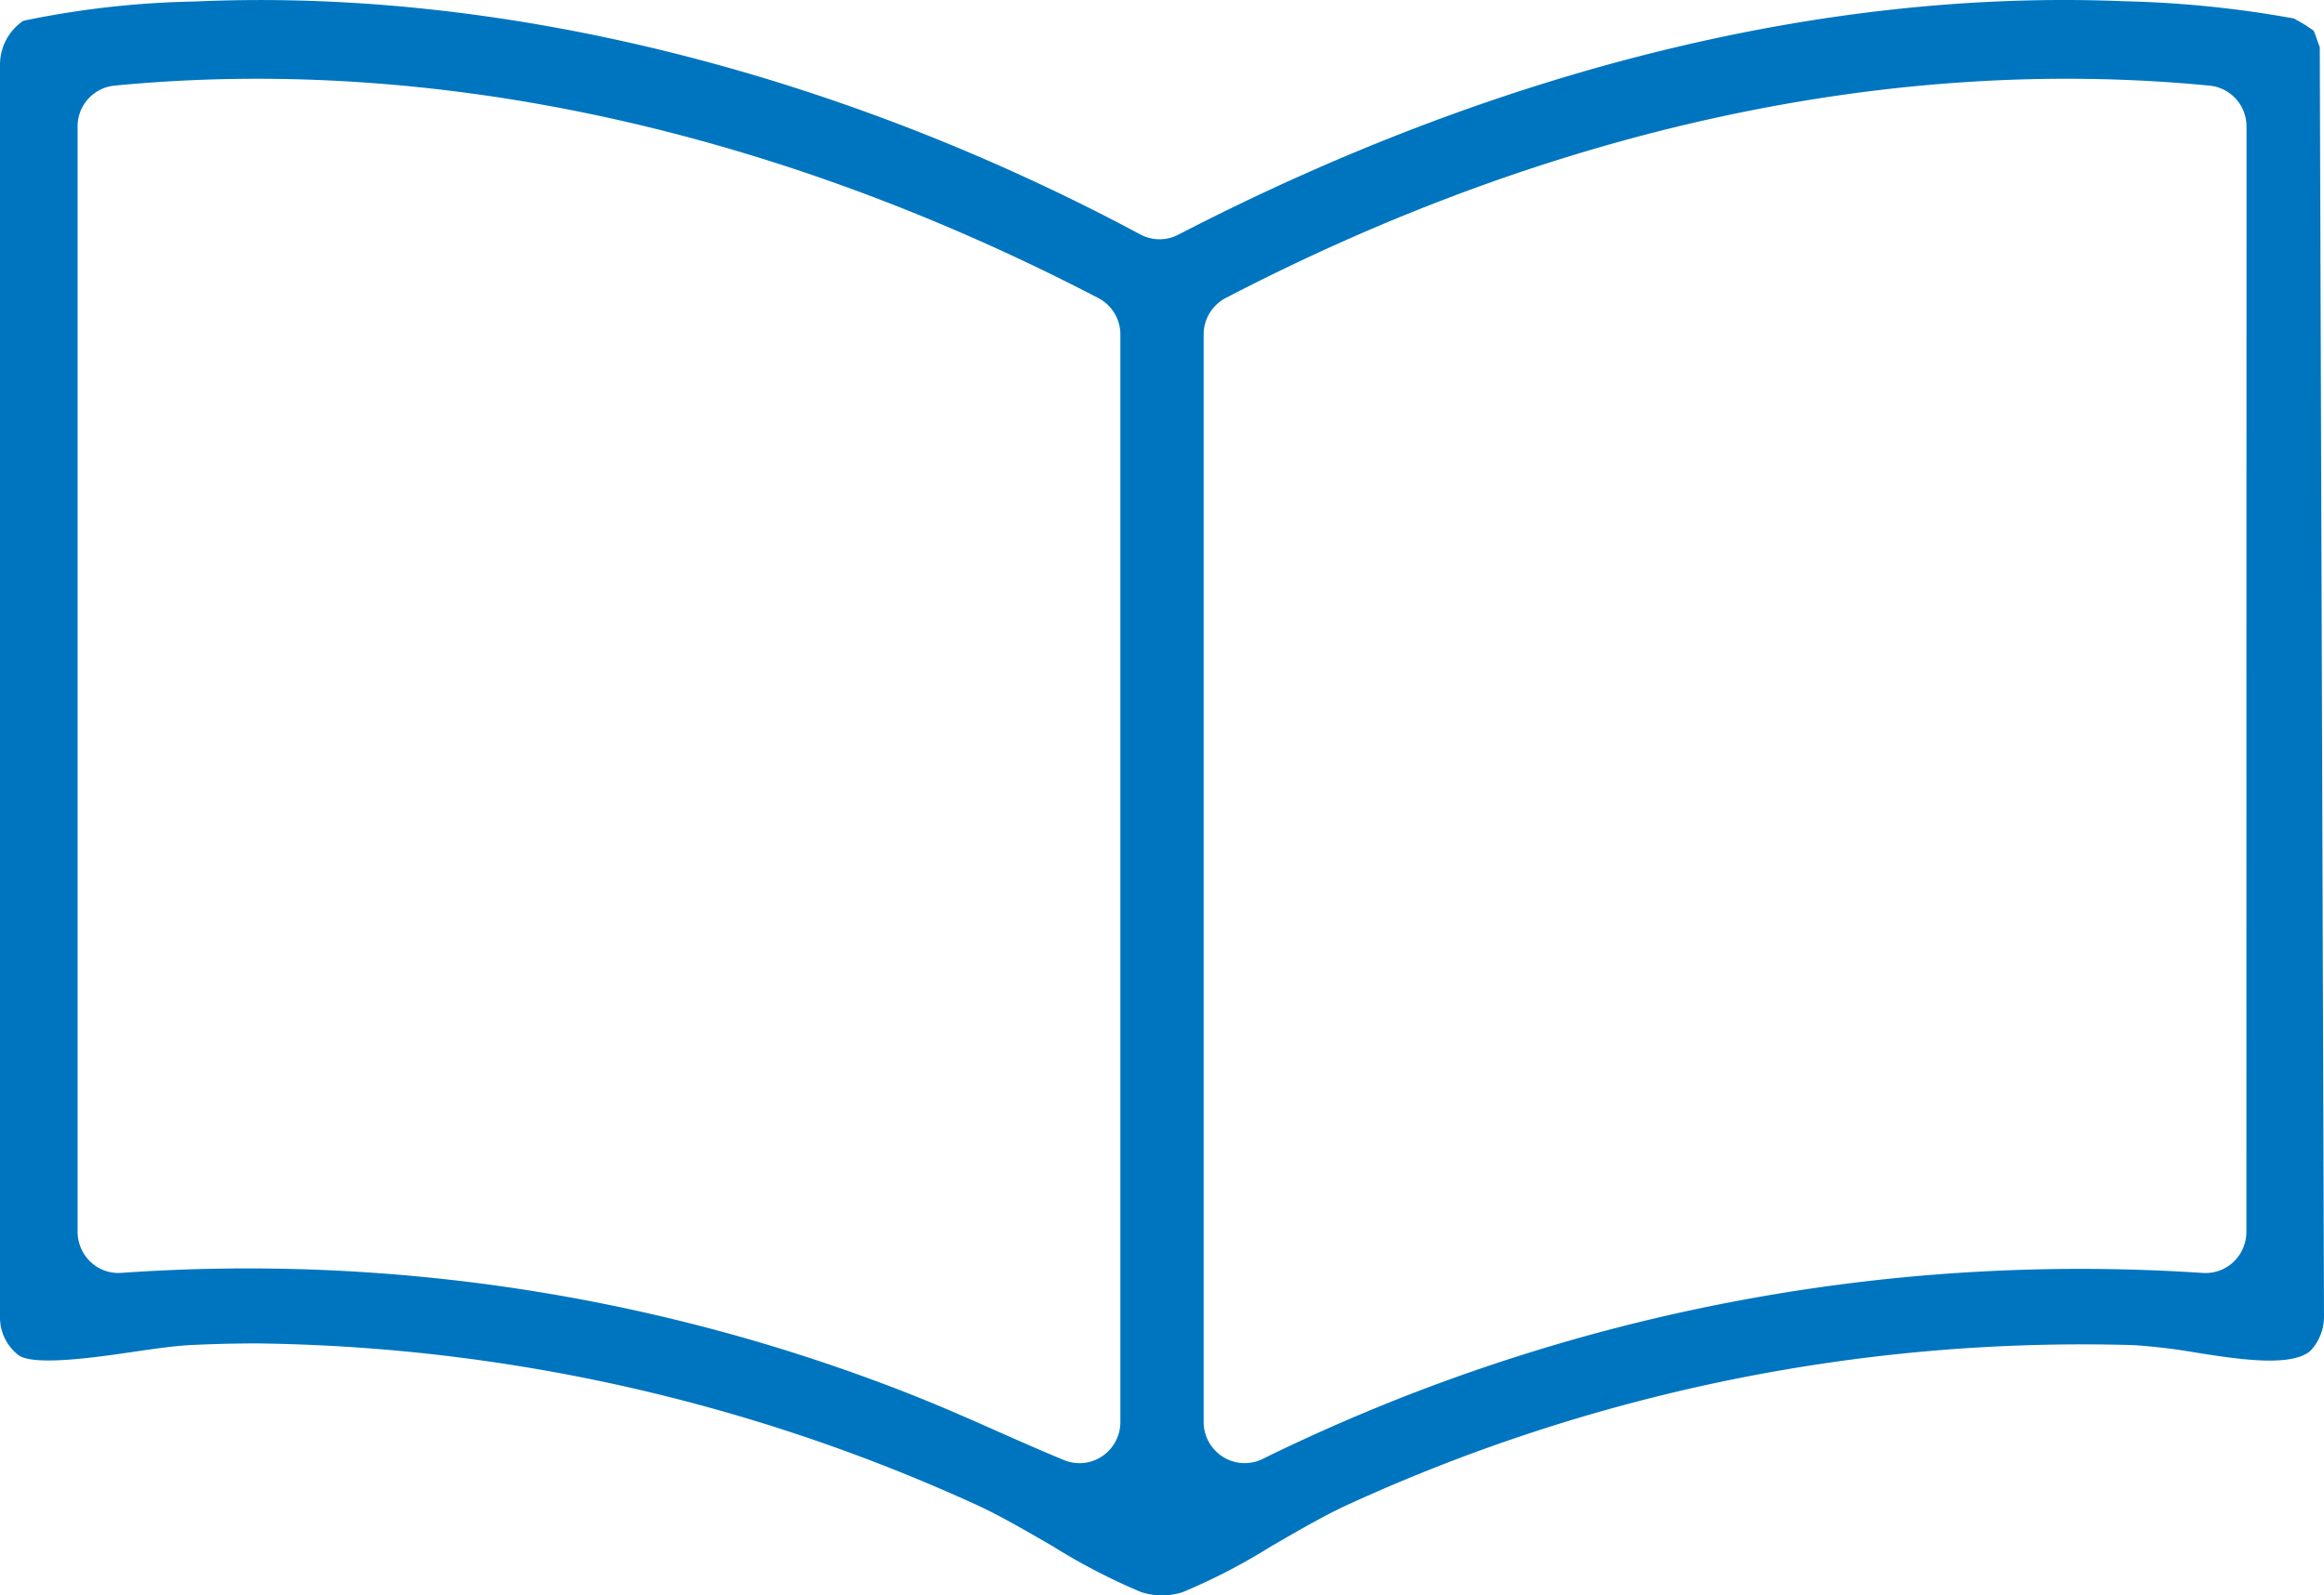 <svg xmlns="http://www.w3.org/2000/svg" xmlns:xlink="http://www.w3.org/1999/xlink" width="67" height="46" viewBox="0 0 67 46"><defs><style>.a{fill:#0075bf;}.b{clip-path:url(#a);}</style><clipPath id="a"><rect class="a" width="67" height="46"/></clipPath></defs><g transform="translate(0)"><g class="b" transform="translate(0)"><path class="a" d="M66.878,1.36c-.029-.076-.055-.149-.08-.219l-.005-.015c-.021-.06-.06-.171-.089-.239a4.381,4.381,0,0,0-.58-.356A31.313,31.313,0,0,0,61.248.036C52.6-.322,43.172,2.006,33.968,6.768a1.171,1.171,0,0,1-1.092-.008C24.046,2.032,14.356-.354,5.6.044A26.423,26.423,0,0,0,.67.6,1.529,1.529,0,0,0,0,1.882V37.99a1.372,1.372,0,0,0,.555,1.1c.5.3,2.291.033,3.255-.107.614-.09,1.189-.174,1.674-.2.638-.032,1.29-.048,1.941-.048a51.409,51.409,0,0,1,20.67,4.628c.67.3,1.473.767,2.249,1.216a17.806,17.806,0,0,0,2.55,1.324,1.944,1.944,0,0,0,1.213,0,17.741,17.741,0,0,0,2.543-1.32c.782-.453,1.583-.917,2.255-1.22a50.829,50.829,0,0,1,22.611-4.579A17.494,17.494,0,0,1,63.311,39c1.209.189,2.7.423,3.281-.036A1.427,1.427,0,0,0,67,37.951ZM32.3,41a1.189,1.189,0,0,1-.523.987,1.17,1.17,0,0,1-1.1.113c-.66-.273-1.319-.564-1.956-.846-.895-.4-1.817-.8-2.732-1.155A52.11,52.11,0,0,0,3.507,36.7a1.162,1.162,0,0,1-.892-.312,1.2,1.2,0,0,1-.378-.872V3.652A1.18,1.18,0,0,1,3.3,2.469c9.143-.888,18.951,1.23,28.358,6.122A1.186,1.186,0,0,1,32.3,9.647Zm32.463-5.482a1.2,1.2,0,0,1-.379.873,1.173,1.173,0,0,1-.893.311,53.439,53.439,0,0,0-27.107,5.372A1.172,1.172,0,0,1,35.249,42a1.185,1.185,0,0,1-.548-1V9.647a1.186,1.186,0,0,1,.638-1.056C44.747,3.7,54.552,1.58,63.7,2.469a1.18,1.18,0,0,1,1.066,1.183Z" transform="translate(0 0)"/></g></g></svg>